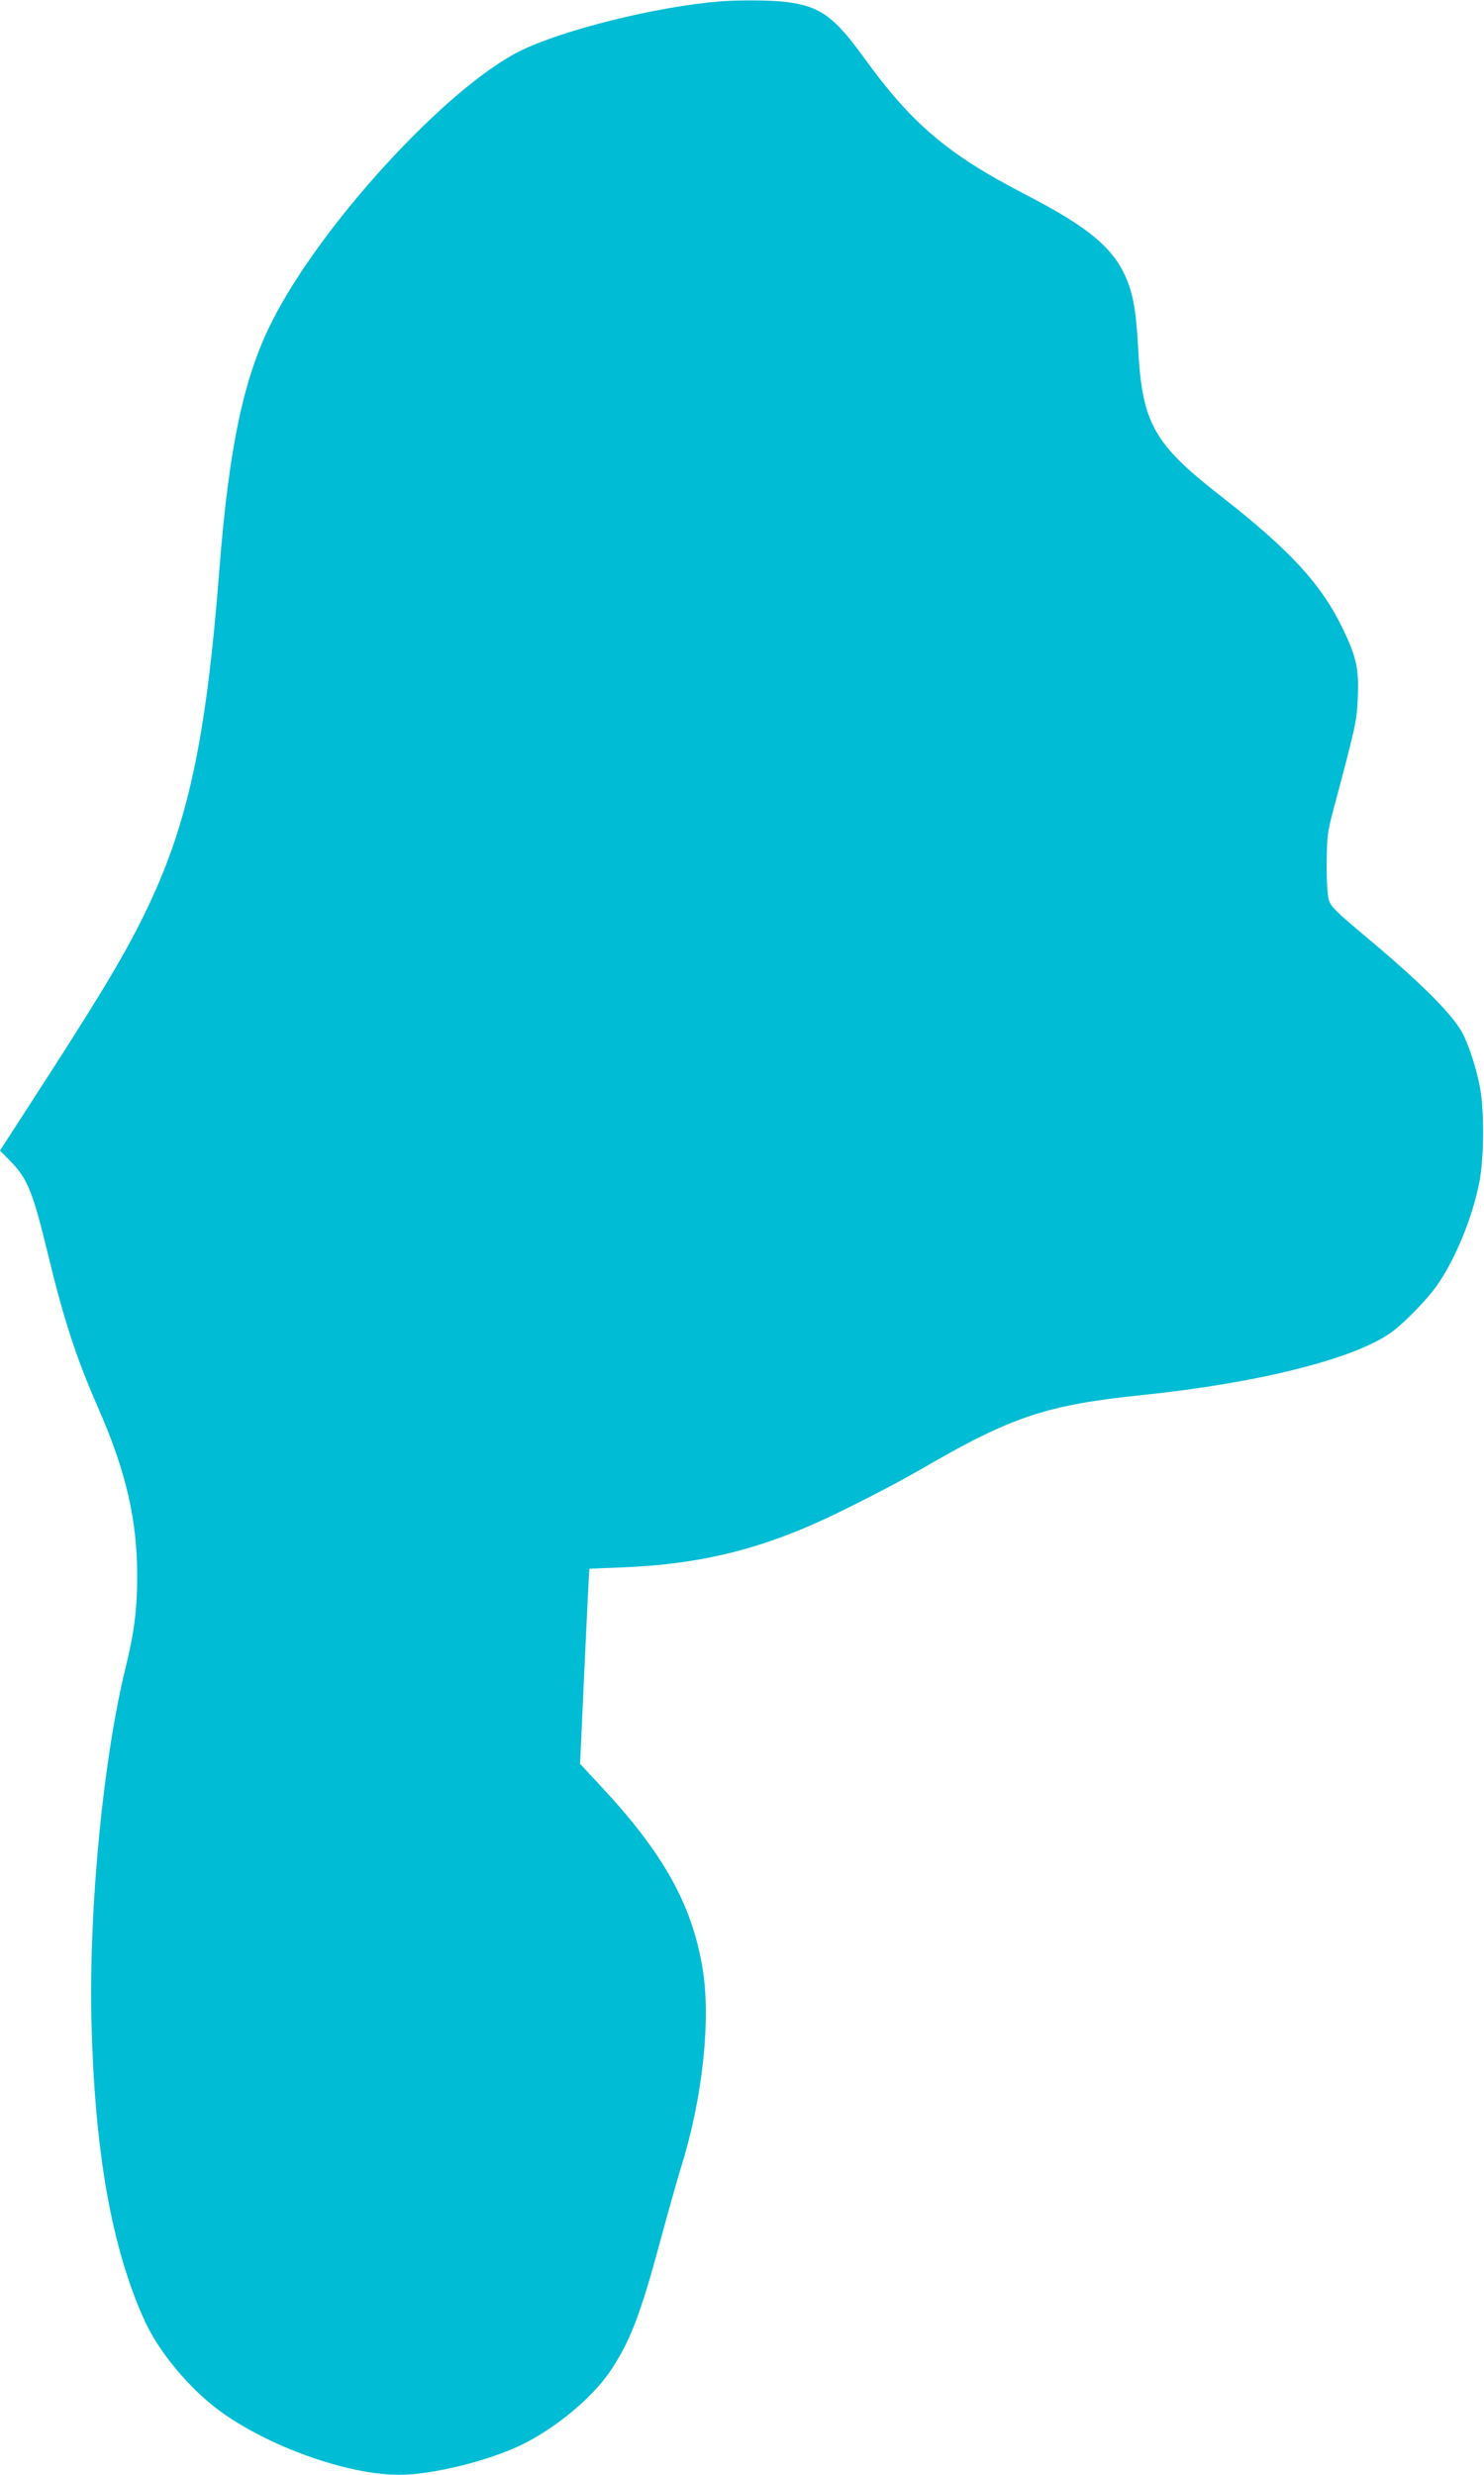 <?xml version="1.0" standalone="no"?>
<!DOCTYPE svg PUBLIC "-//W3C//DTD SVG 20010904//EN"
 "http://www.w3.org/TR/2001/REC-SVG-20010904/DTD/svg10.dtd">
<svg version="1.0" xmlns="http://www.w3.org/2000/svg"
 width="768pt" height="1280pt" viewBox="0 0 768 1280"
 preserveAspectRatio="xMidYMid meet">
<g transform="translate(0,1280) scale(0.1,-0.1)"
fill="#00bcd4" stroke="none">
<path d="M3730 12793 c-330 -26 -821 -148 -1043 -259 -382 -193 -1031 -901
-1281 -1400 -146 -290 -221 -647 -271 -1284 -69 -888 -165 -1328 -391 -1785
-106 -217 -239 -437 -616 -1018 l-128 -198 56 -57 c86 -88 114 -158 188 -462
86 -356 149 -549 262 -807 146 -332 204 -581 204 -878 0 -168 -16 -292 -60
-470 -115 -468 -190 -1232 -177 -1820 16 -680 104 -1182 276 -1559 73 -160
229 -348 386 -464 252 -185 662 -332 930 -332 171 0 456 70 632 154 176 85
368 244 461 382 104 156 156 290 262 684 38 140 84 305 103 365 113 359 158
772 112 1040 -55 327 -205 594 -525 936 l-108 116 23 504 c13 277 24 504 25
505 0 0 73 4 163 7 376 14 674 81 1006 228 144 64 408 199 551 282 466 271
647 331 1145 382 607 63 1112 191 1295 331 65 50 171 159 222 229 96 134 187
352 224 541 25 124 26 388 1 501 -21 99 -47 180 -80 253 -45 100 -214 270
-526 530 -137 115 -163 141 -174 175 -7 25 -12 98 -11 190 1 140 3 159 38 290
113 424 118 446 123 570 6 146 -7 205 -76 350 -113 234 -273 408 -634 690
-347 270 -407 377 -427 767 -11 204 -29 296 -76 390 -71 141 -200 243 -509
403 -399 206 -586 364 -834 707 -153 211 -225 264 -395 287 -72 10 -242 12
-346 4z"/>
</g>
</svg>
